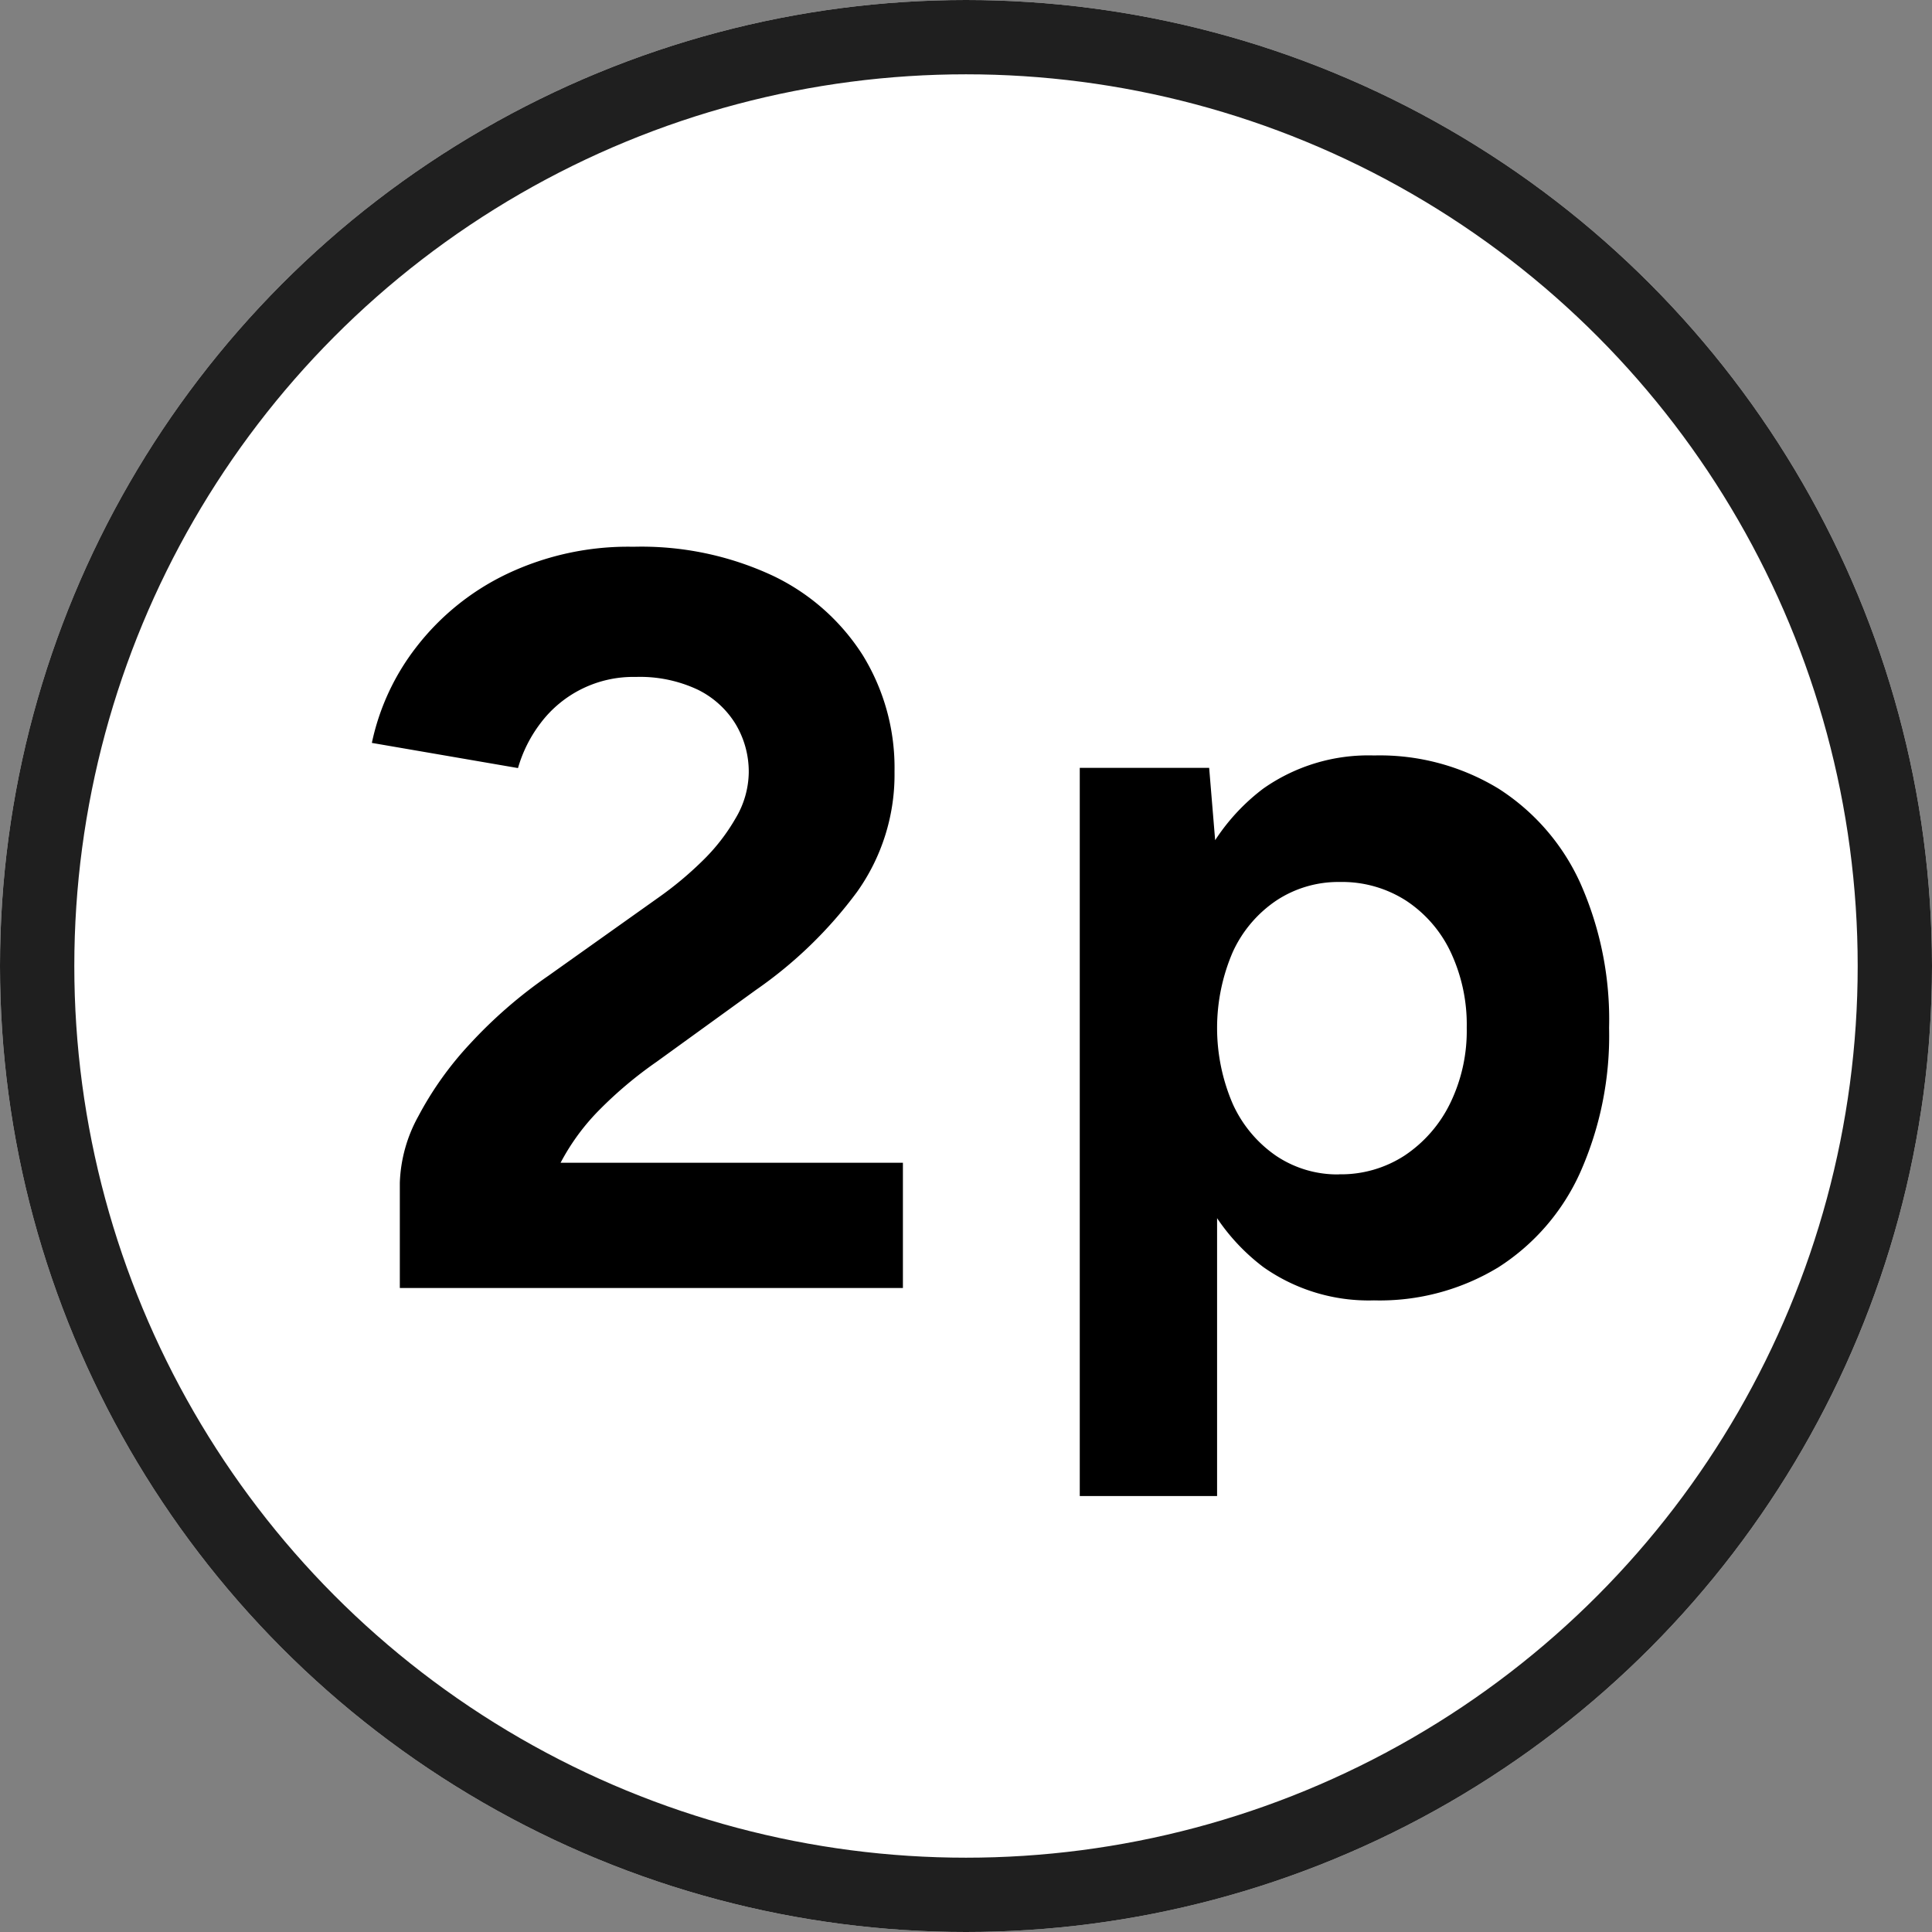<svg xmlns="http://www.w3.org/2000/svg" width="78" height="78" viewBox="0 0 78 78">
  <rect x="0" y="0" width="78" height="78" fill="#808080" stroke="none"/>
  <g id="Group_3738" data-name="Group 3738" transform="translate(-8318 -12998)">
    <g id="Ellipse_11" data-name="Ellipse 11" transform="translate(8318 12998)" fill="#fff" stroke="#1f1f1f" stroke-width="3">
      <circle cx="39" cy="39" r="39" stroke="none"/>
      <circle cx="39" cy="39" r="37.5" fill="none"/>
    </g>
    <path id="Path_886" data-name="Path 886" d="M7.753,38.765,2.142,35.75a5.947,5.947,0,0,1,.747-2.684,13.612,13.612,0,0,1,2.1-2.94,18.858,18.858,0,0,1,3.154-2.734L12.6,24.225a14.173,14.173,0,0,0,1.739-1.449A7.849,7.849,0,0,0,15.7,21.033a3.694,3.694,0,0,0,.529-1.831,3.739,3.739,0,0,0-.534-1.974,3.7,3.7,0,0,0-1.537-1.39,5.48,5.48,0,0,0-2.491-.508,4.682,4.682,0,0,0-3.843,1.865,5.481,5.481,0,0,0-.911,1.814l-5.9-1.016a9.507,9.507,0,0,1,1.819-3.9,10.127,10.127,0,0,1,3.629-2.919,11.4,11.4,0,0,1,5.111-1.1,12.544,12.544,0,0,1,5.624,1.167,8.764,8.764,0,0,1,3.637,3.213,8.667,8.667,0,0,1,1.281,4.7A8.152,8.152,0,0,1,20.6,24.01a17.387,17.387,0,0,1-4.086,3.96l-4.008,2.9a16.385,16.385,0,0,0-2.3,1.932,8.946,8.946,0,0,0-1.781,2.562A7.99,7.99,0,0,0,7.753,38.765ZM2.142,40V35.75l4.275-.807H22.453V40Zm27.451,8.4V19h5.224l.32,3.864V48.4Zm11.877-7.9a7.373,7.373,0,0,1-4.465-1.344,8.237,8.237,0,0,1-2.8-3.831,16.241,16.241,0,0,1-.954-5.828,16.209,16.209,0,0,1,.954-5.852,8.246,8.246,0,0,1,2.8-3.81A7.373,7.373,0,0,1,41.471,18.5,9.221,9.221,0,0,1,46.5,19.84a8.863,8.863,0,0,1,3.3,3.81A13.56,13.56,0,0,1,50.963,29.5,13.587,13.587,0,0,1,49.8,35.329a8.841,8.841,0,0,1-3.3,3.831A9.221,9.221,0,0,1,41.471,40.5Zm-1.411-5.09a4.709,4.709,0,0,0,2.652-.76,5.338,5.338,0,0,0,1.829-2.093,6.678,6.678,0,0,0,.676-3.062,6.877,6.877,0,0,0-.65-3.059,5.069,5.069,0,0,0-1.806-2.079,4.779,4.779,0,0,0-2.659-.749,4.54,4.54,0,0,0-2.573.75,5.017,5.017,0,0,0-1.76,2.082,7.746,7.746,0,0,0,0,6.124,5.08,5.08,0,0,0,1.741,2.092A4.432,4.432,0,0,0,40.06,35.414Z" transform="translate(8332 13010)"/>
  </g>
</svg>
